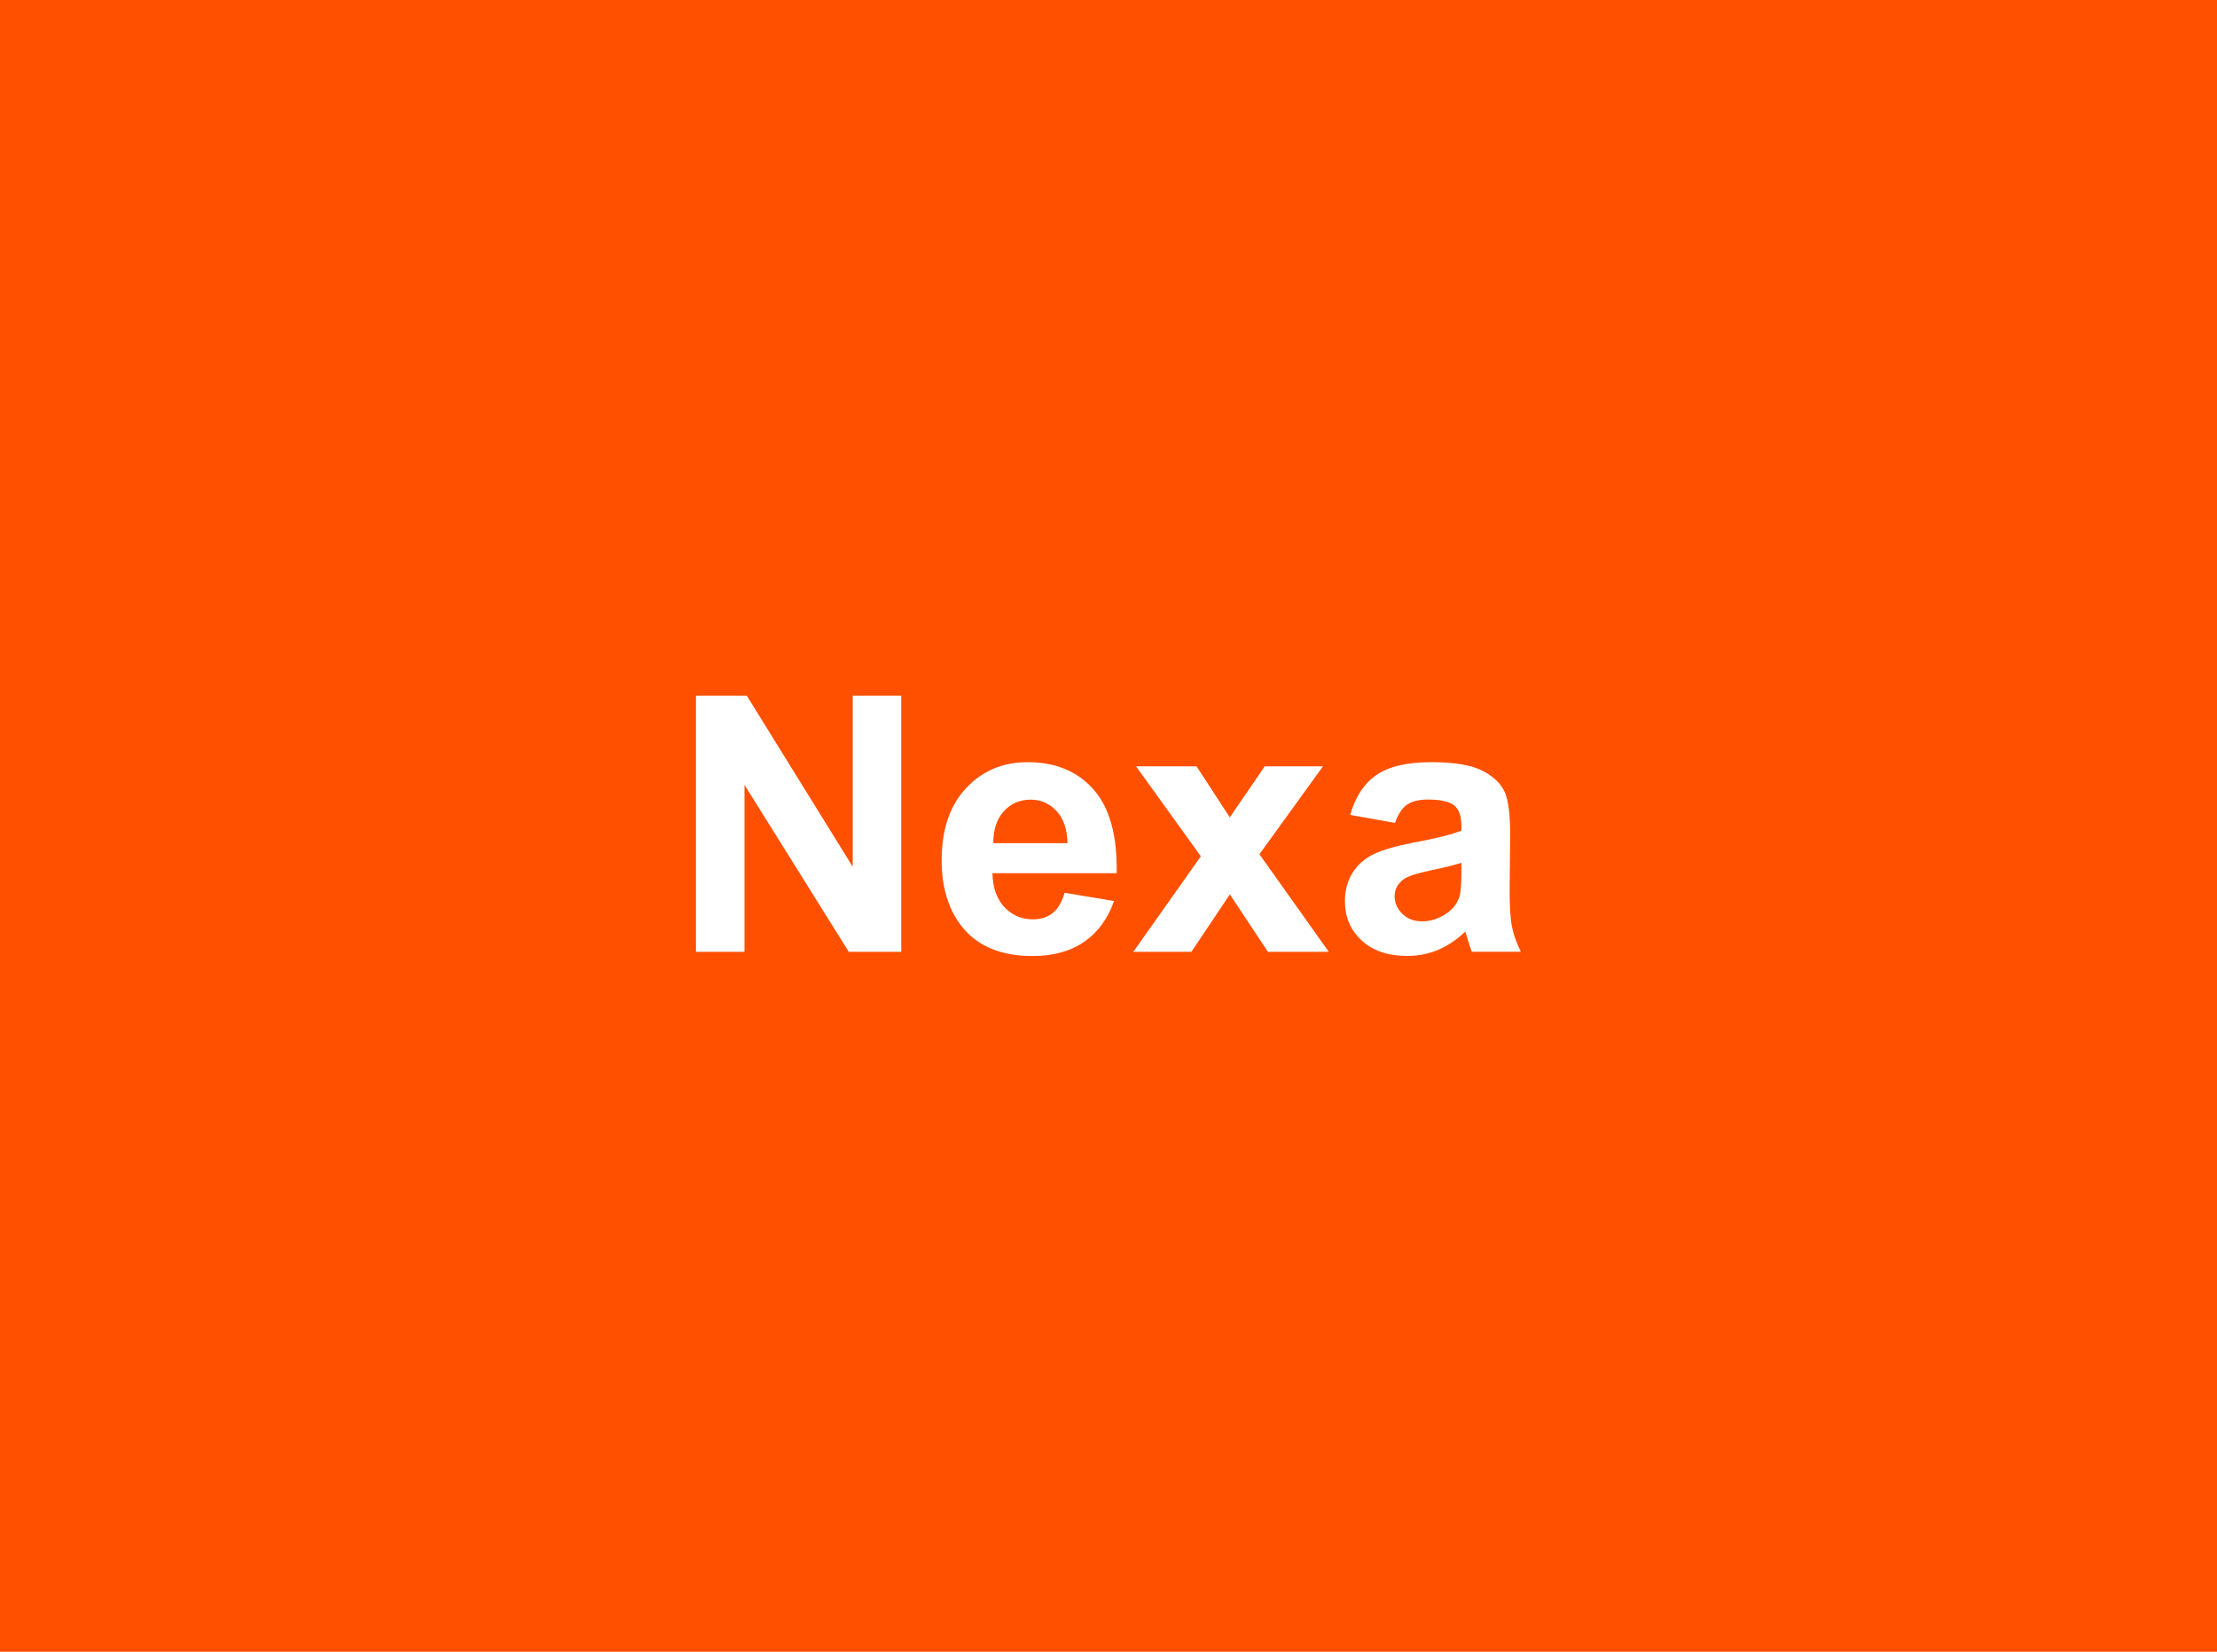 <?xml version="1.0" encoding="UTF-8"?><svg xmlns="http://www.w3.org/2000/svg" width="255" height="190" viewBox="0 0 255 190"><defs><style>.d{fill:#fff;}.e{fill:#ff5000;}</style></defs><g id="a"/><g id="b"><g id="c"><rect class="e" width="255" height="190"/><g><path class="d" d="M80.05,109.49v-29.46h5.85l12.18,19.67v-19.67h5.58v29.46h-6.03l-12-19.21v19.21h-5.58Z"/><path class="d" d="M122.46,102.7l5.68,.94c-.73,2.06-1.88,3.63-3.46,4.71-1.58,1.08-3.55,1.62-5.92,1.62-3.75,0-6.52-1.21-8.32-3.64-1.42-1.94-2.13-4.39-2.13-7.35,0-3.54,.93-6.31,2.8-8.31,1.87-2,4.23-3,7.08-3,3.21,0,5.74,1.05,7.59,3.14,1.85,2.1,2.74,5.31,2.66,9.63h-14.29c.04,1.67,.5,2.98,1.38,3.91,.88,.93,1.98,1.4,3.29,1.4,.89,0,1.64-.24,2.25-.72,.61-.48,1.07-1.26,1.38-2.33Zm.32-5.71c-.04-1.63-.47-2.88-1.28-3.73s-1.8-1.28-2.96-1.28c-1.25,0-2.27,.45-3.09,1.35-.81,.9-1.21,2.12-1.2,3.66h8.53Z"/><path class="d" d="M130.35,109.49l7.77-10.99-7.45-10.35h6.96l3.82,5.87,4.02-5.87h6.7l-7.31,10.11,7.98,11.23h-7l-4.38-6.61-4.43,6.61h-6.68Z"/><path class="d" d="M160.48,94.66l-5.18-.92c.58-2.06,1.58-3.59,3-4.58s3.53-1.49,6.33-1.49c2.54,0,4.44,.3,5.68,.89,1.24,.6,2.12,1.35,2.63,2.27,.51,.92,.76,2.6,.76,5.05l-.06,6.59c0,1.88,.09,3.26,.27,4.15,.18,.89,.52,1.85,1.02,2.86h-5.64c-.15-.37-.33-.93-.55-1.67-.09-.33-.16-.56-.2-.66-.97,.94-2.02,1.64-3.13,2.11-1.11,.47-2.29,.7-3.55,.7-2.22,0-3.97-.6-5.25-1.79-1.28-1.19-1.92-2.7-1.92-4.52,0-1.21,.29-2.28,.87-3.23,.58-.94,1.4-1.67,2.45-2.17s2.56-.94,4.54-1.32c2.67-.5,4.51-.96,5.54-1.39v-.56c0-1.09-.27-1.86-.81-2.32-.54-.46-1.56-.69-3.06-.69-1.01,0-1.81,.2-2.38,.59s-1.03,1.09-1.38,2.08Zm7.63,4.58c-.73,.24-1.89,.53-3.47,.86-1.58,.34-2.62,.66-3.11,.98-.74,.52-1.12,1.19-1.12,1.99s.3,1.47,.89,2.05c.6,.58,1.35,.86,2.27,.86,1.03,0,2.01-.33,2.94-1,.69-.51,1.14-1.13,1.36-1.87,.15-.48,.22-1.4,.22-2.75v-1.13Z"/></g></g></g></svg>